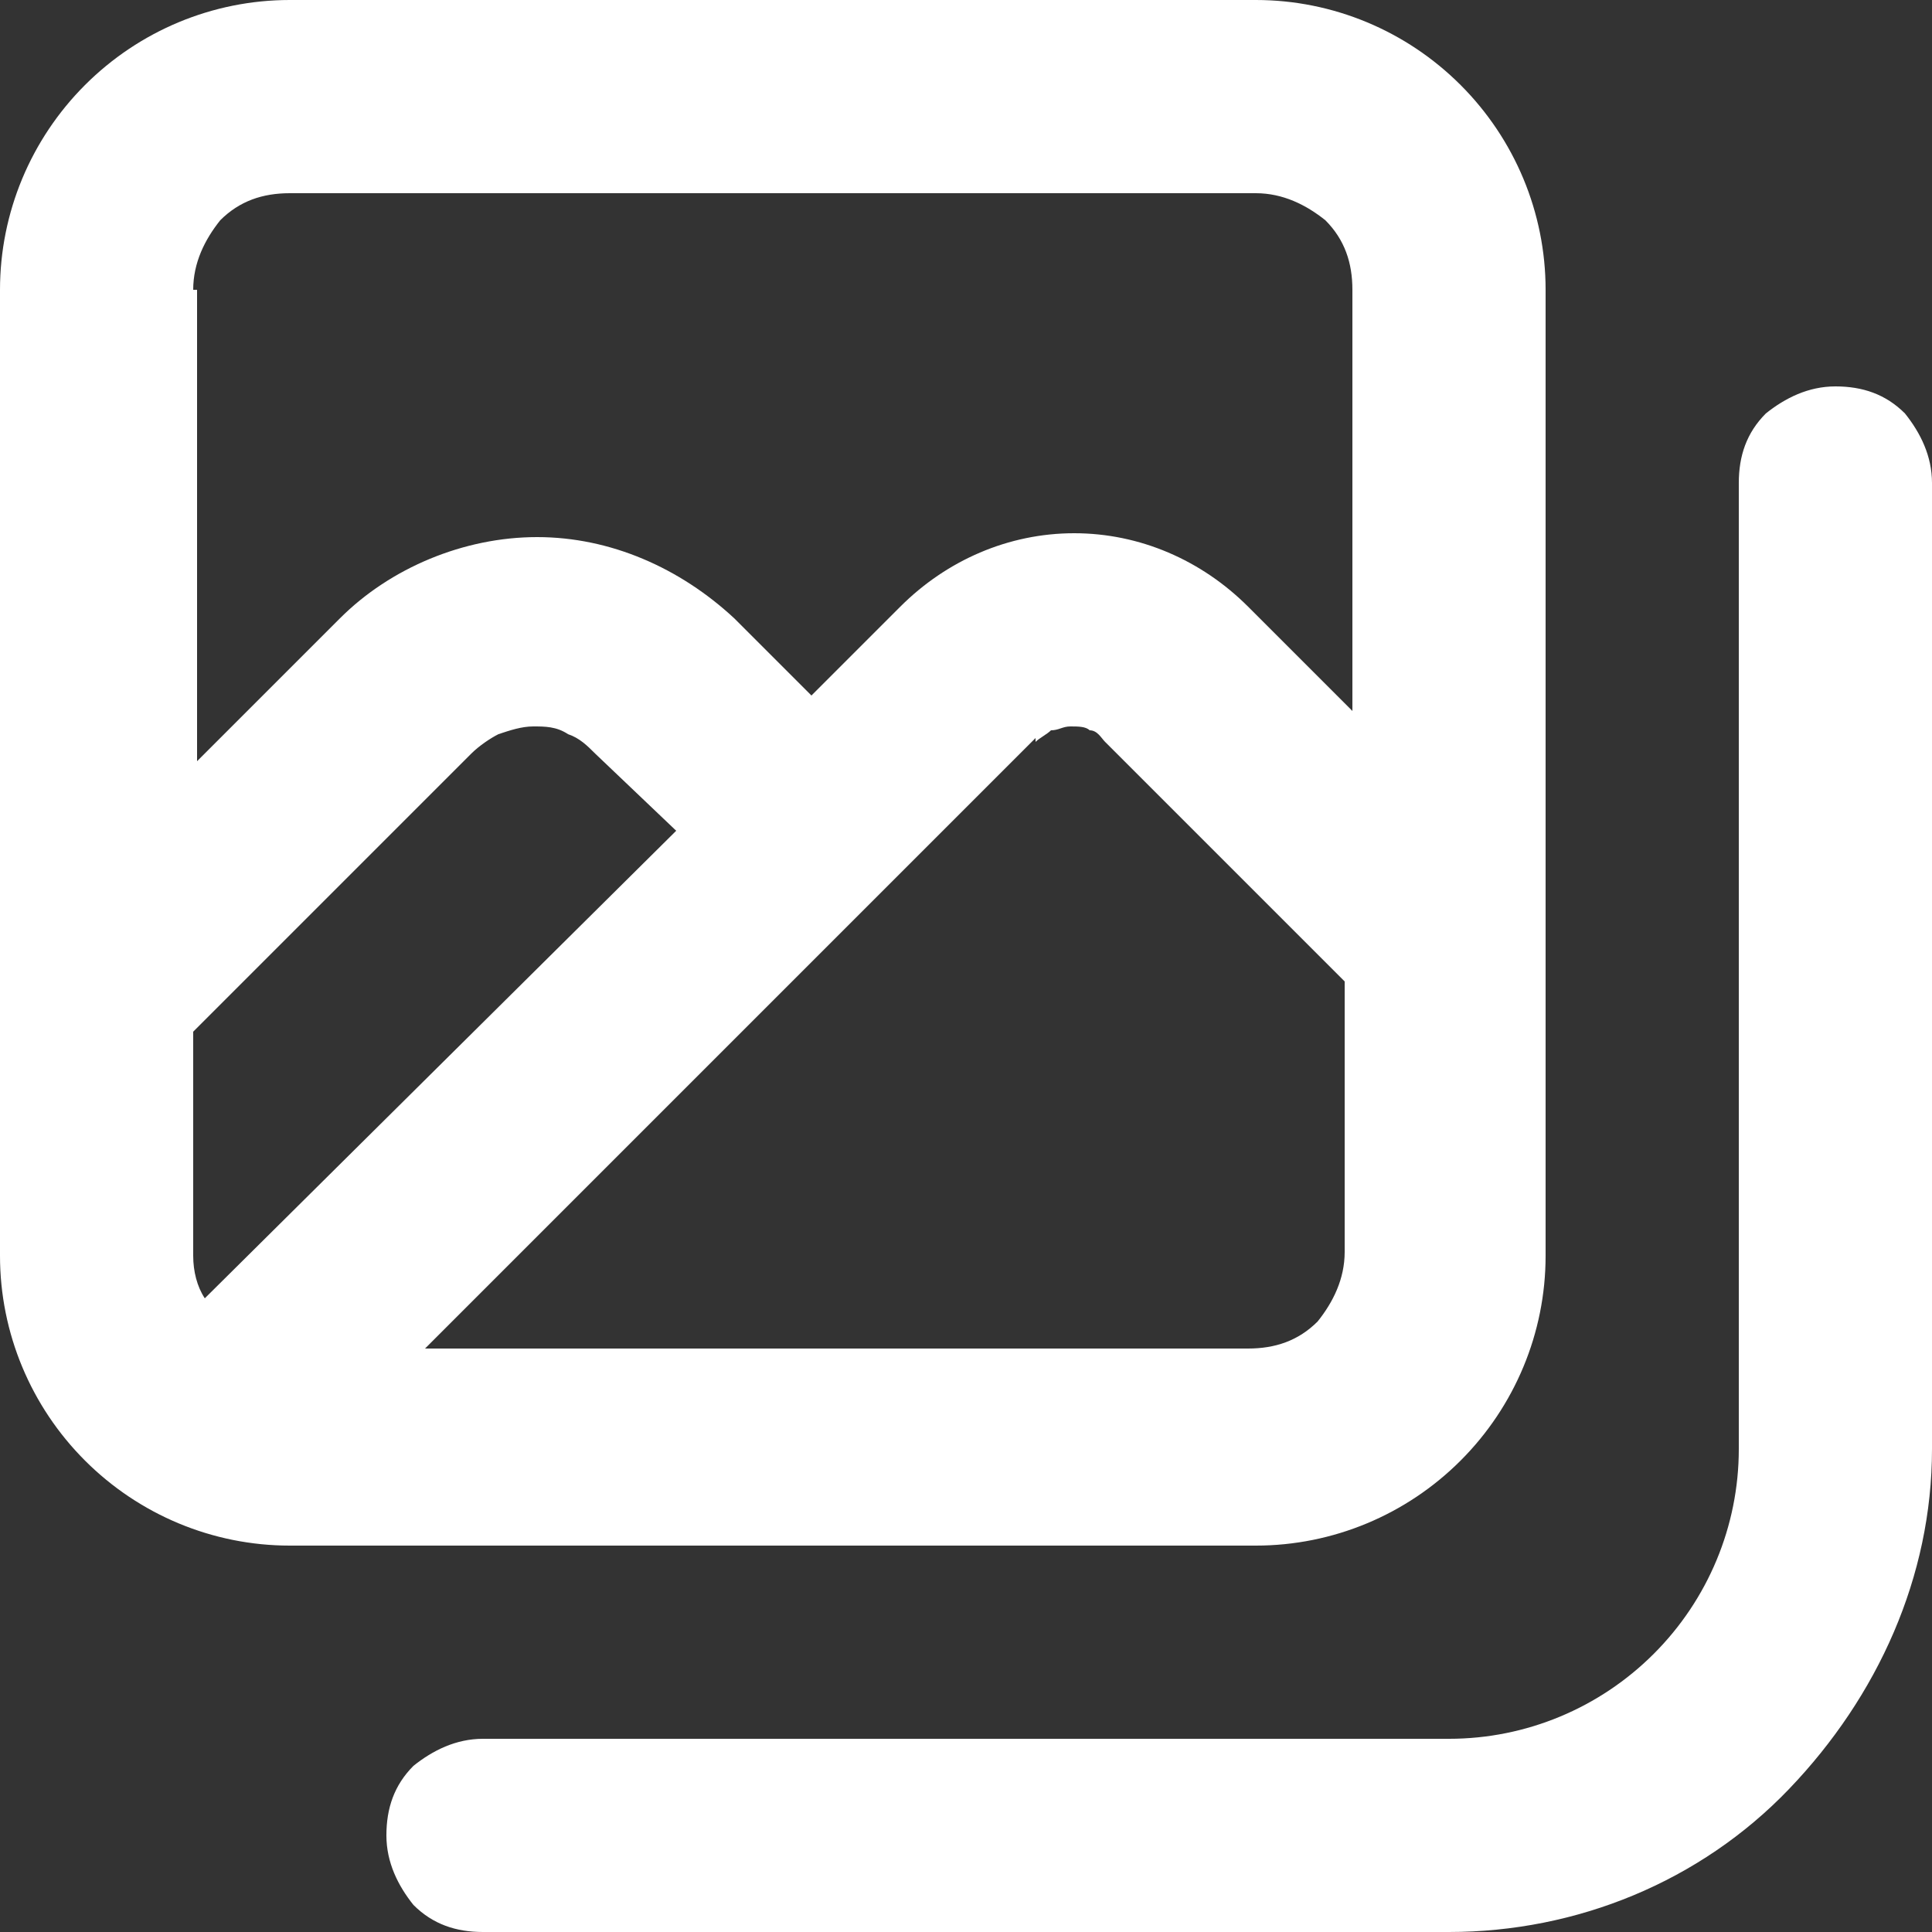 <?xml version="1.0" encoding="UTF-8"?>
<svg id="Réteg_1" xmlns="http://www.w3.org/2000/svg" version="1.1" viewBox="0 0 50 50">
  <rect x="0" y="0" width="50" height="50" fill="#333333" stroke="none"/>
  <!-- Generator: Adobe Illustrator 29.5.1, SVG Export Plug-In . SVG Version: 2.1.0 Build 141)  -->
  <defs>
    <style>
      .st0 {
        fill: #fff;
      }
    </style>
  </defs>
  <path class="st0" d="M40,32.5V7.5c0-2-.8-3.9-2.2-5.3-1.4-1.4-3.3-2.2-5.3-2.2H7.5c-2,0-3.9.8-5.3,2.2C.8,3.6,0,5.5,0,7.5v25c0,2,.8,3.9,2.2,5.3,1.4,1.4,3.3,2.2,5.3,2.2h25c2,0,3.9-.8,5.3-2.2,1.4-1.4,2.2-3.3,2.2-5.3h0ZM5,7.5c0-.7.3-1.3.7-1.8.5-.5,1.1-.7,1.8-.7h25c.7,0,1.3.3,1.8.7.5.5.7,1.1.7,1.8v10.9l-2.7-2.7c-1.2-1.2-2.8-1.9-4.5-1.9h0c-1.7,0-3.3.7-4.5,1.9l-2.3,2.3-2-2c-1.4-1.3-3.2-2.1-5.1-2.1s-3.8.8-5.1,2.1l-3.7,3.7V7.5ZM5.3,33.6c-.2-.3-.3-.7-.3-1.1v-5.8l7.2-7.2c.2-.2.5-.4.7-.5.3-.1.6-.2.9-.2s.6,0,.9.2c.3.1.5.3.7.5l2.1,2-12.2,12.1ZM26.8,19.2c.1-.1.3-.2.4-.3.2,0,.3-.1.5-.1h0c.2,0,.4,0,.5.1.2,0,.3.2.4.3l6.2,6.2v7c0,.7-.3,1.3-.7,1.8-.5.5-1.1.7-1.8.7H11l15.8-15.8ZM47.5,10c-.7,0-1.3.3-1.8.7-.5.5-.7,1.1-.7,1.8v25c0,2-.8,3.9-2.2,5.3-1.4,1.4-3.3,2.2-5.3,2.2H12.5c-.7,0-1.3.3-1.8.7-.5.5-.7,1.1-.7,1.8s.3,1.3.7,1.8c.5.5,1.1.7,1.8.7h25c3.3,0,6.5-1.3,8.8-3.7s3.7-5.5,3.7-8.8V12.5c0-.7-.3-1.3-.7-1.8-.5-.5-1.1-.7-1.8-.7Z"/>
</svg>